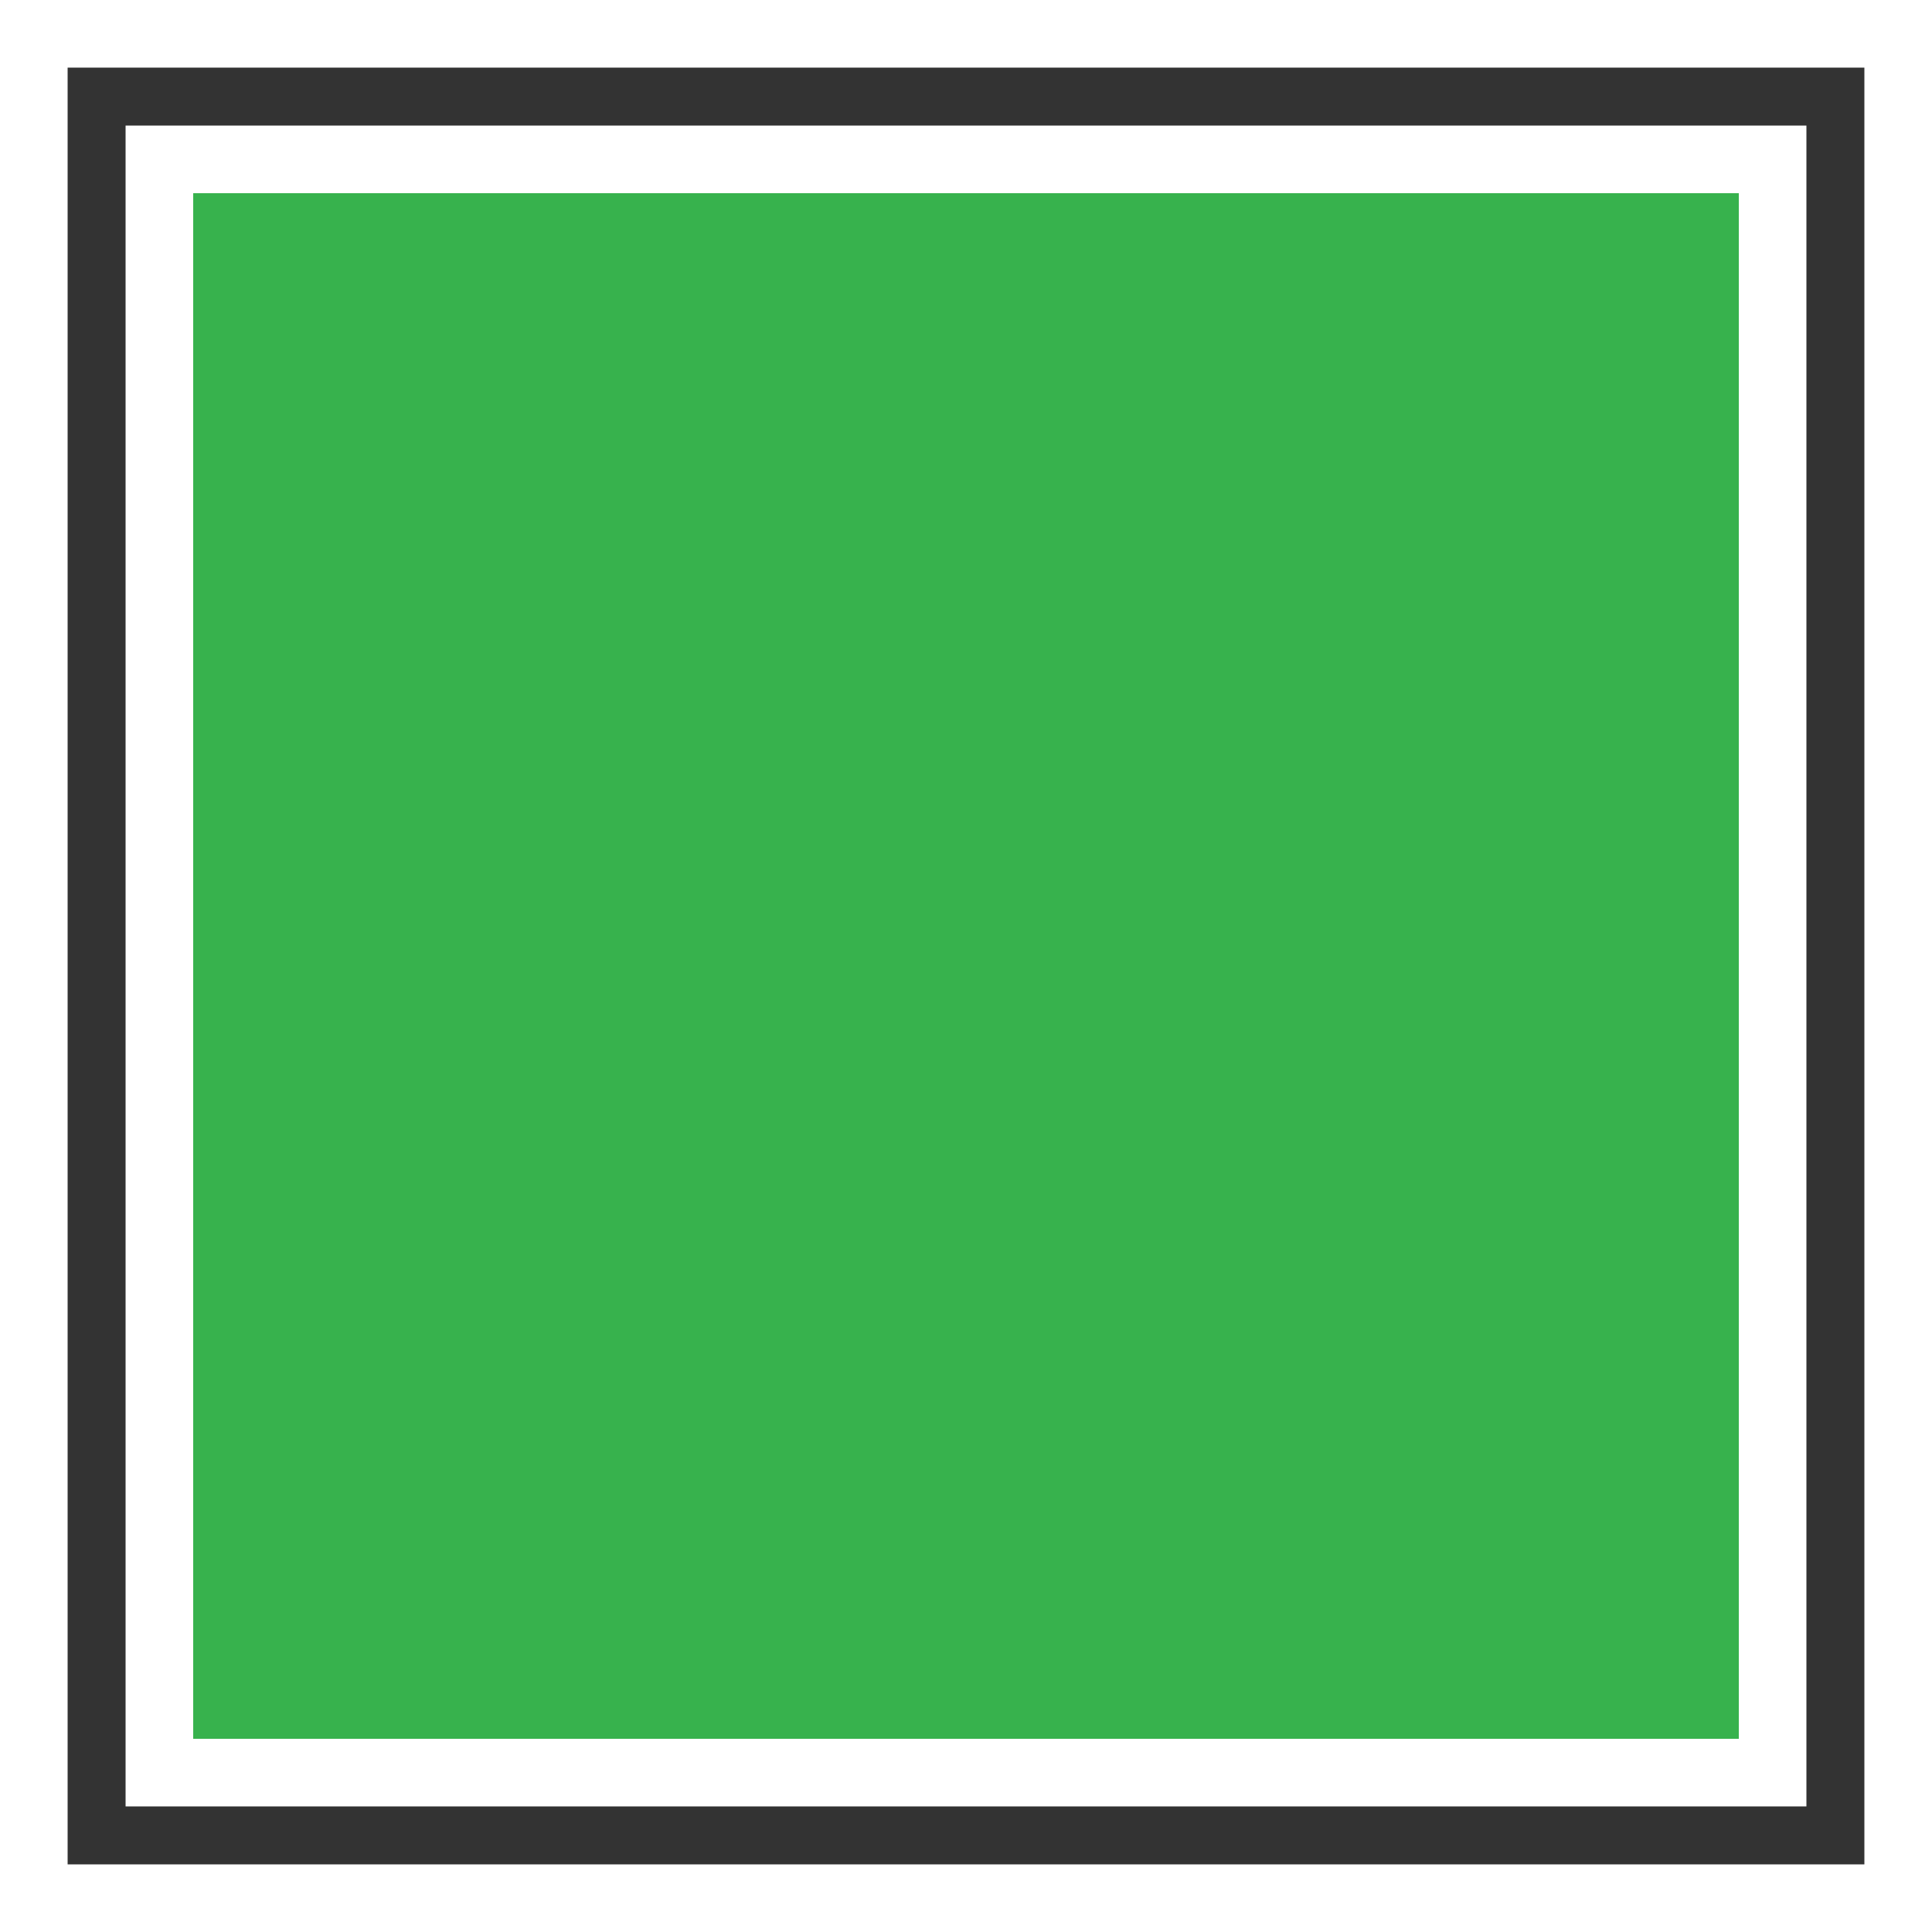 <svg xmlns="http://www.w3.org/2000/svg" version="1.1" xmlns:xlink="http://www.w3.org/1999/xlink" width="100" height="100"><svg width="100" height="100" xmlns="http://www.w3.org/2000/svg">
  <!-- 濃い灰色の縁取り -->
  <rect x="5" y="5" width="90" height="90" fill="none" stroke="#333333" stroke-width="3"></rect>

  <!-- 透過領域（透明矩形） -->
  <rect x="8" y="8" width="84" height="84" fill="none"></rect>

  <!-- 緑色の正方形 -->
  <rect x="10" y="10" width="80" height="80" fill="#37b24d"></rect>
</svg><style>@media (prefers-color-scheme: light) { :root { filter: none; } }
@media (prefers-color-scheme: dark) { :root { filter: none; } }
</style></svg>